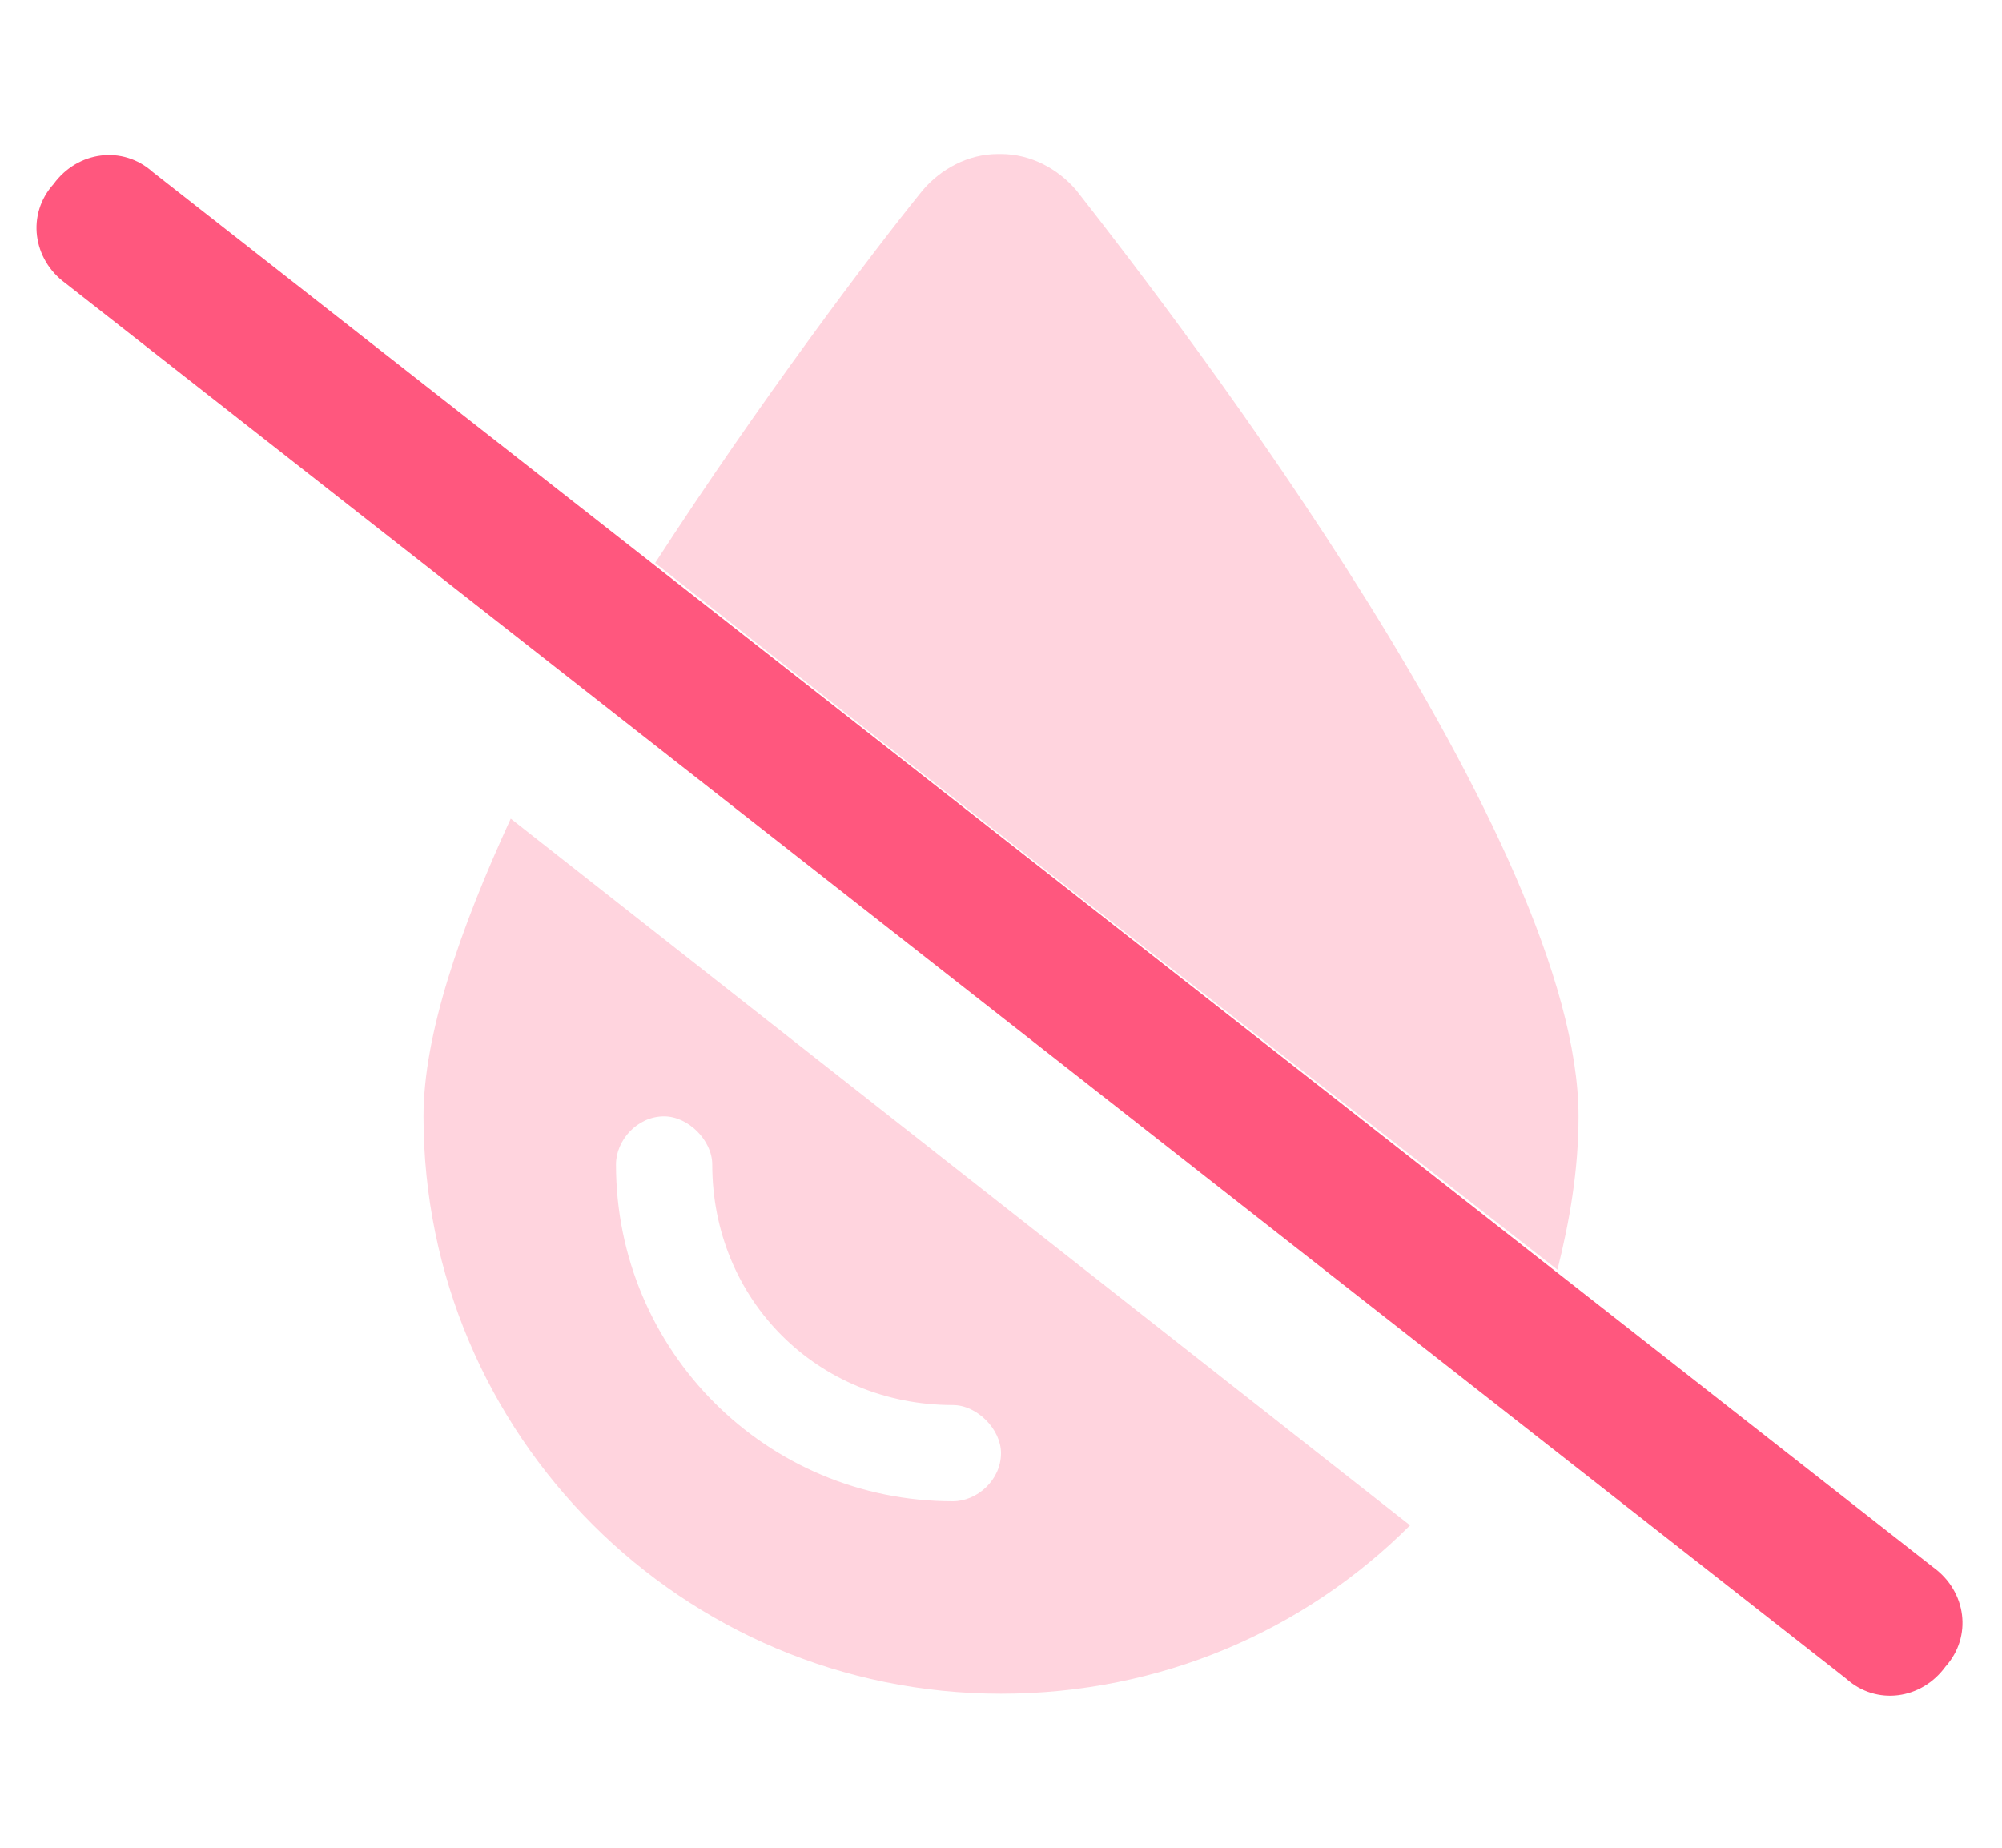 <svg xmlns="http://www.w3.org/2000/svg" fill="none" viewBox="0 0 52 48" height="48" width="52">
<path fill="#FFD4DE" d="M11 29C11 26.891 11.938 24.156 13.266 21.266L36.625 39.625C33.891 42.359 30.141 44 26 44C17.719 44 11 37.281 11 29ZM16 30.25C16 35.094 19.906 39 24.75 39C25.375 39 26 38.453 26 37.75C26 37.125 25.375 36.5 24.75 36.5C21.234 36.5 18.5 33.766 18.5 30.25C18.5 29.625 17.875 29 17.25 29C16.547 29 16 29.625 16 30.25ZM17.016 14.625C19.75 10.406 22.641 6.578 23.969 4.938C24.438 4.391 25.141 4 25.922 4H26C26.781 4 27.484 4.391 27.953 4.938C30.766 8.531 41 21.891 41 29C41 30.406 40.766 31.734 40.453 32.984C32.641 26.891 24.828 20.797 17.016 14.625Z"></path>
<path fill="#FF577E" d="M1.391 4.781C2.016 3.922 3.188 3.766 3.969 4.469L50.219 40.719C51.078 41.344 51.234 42.516 50.531 43.297C49.906 44.156 48.734 44.312 47.953 43.609L1.703 7.359C0.844 6.734 0.688 5.562 1.391 4.781Z"></path>
</svg>
